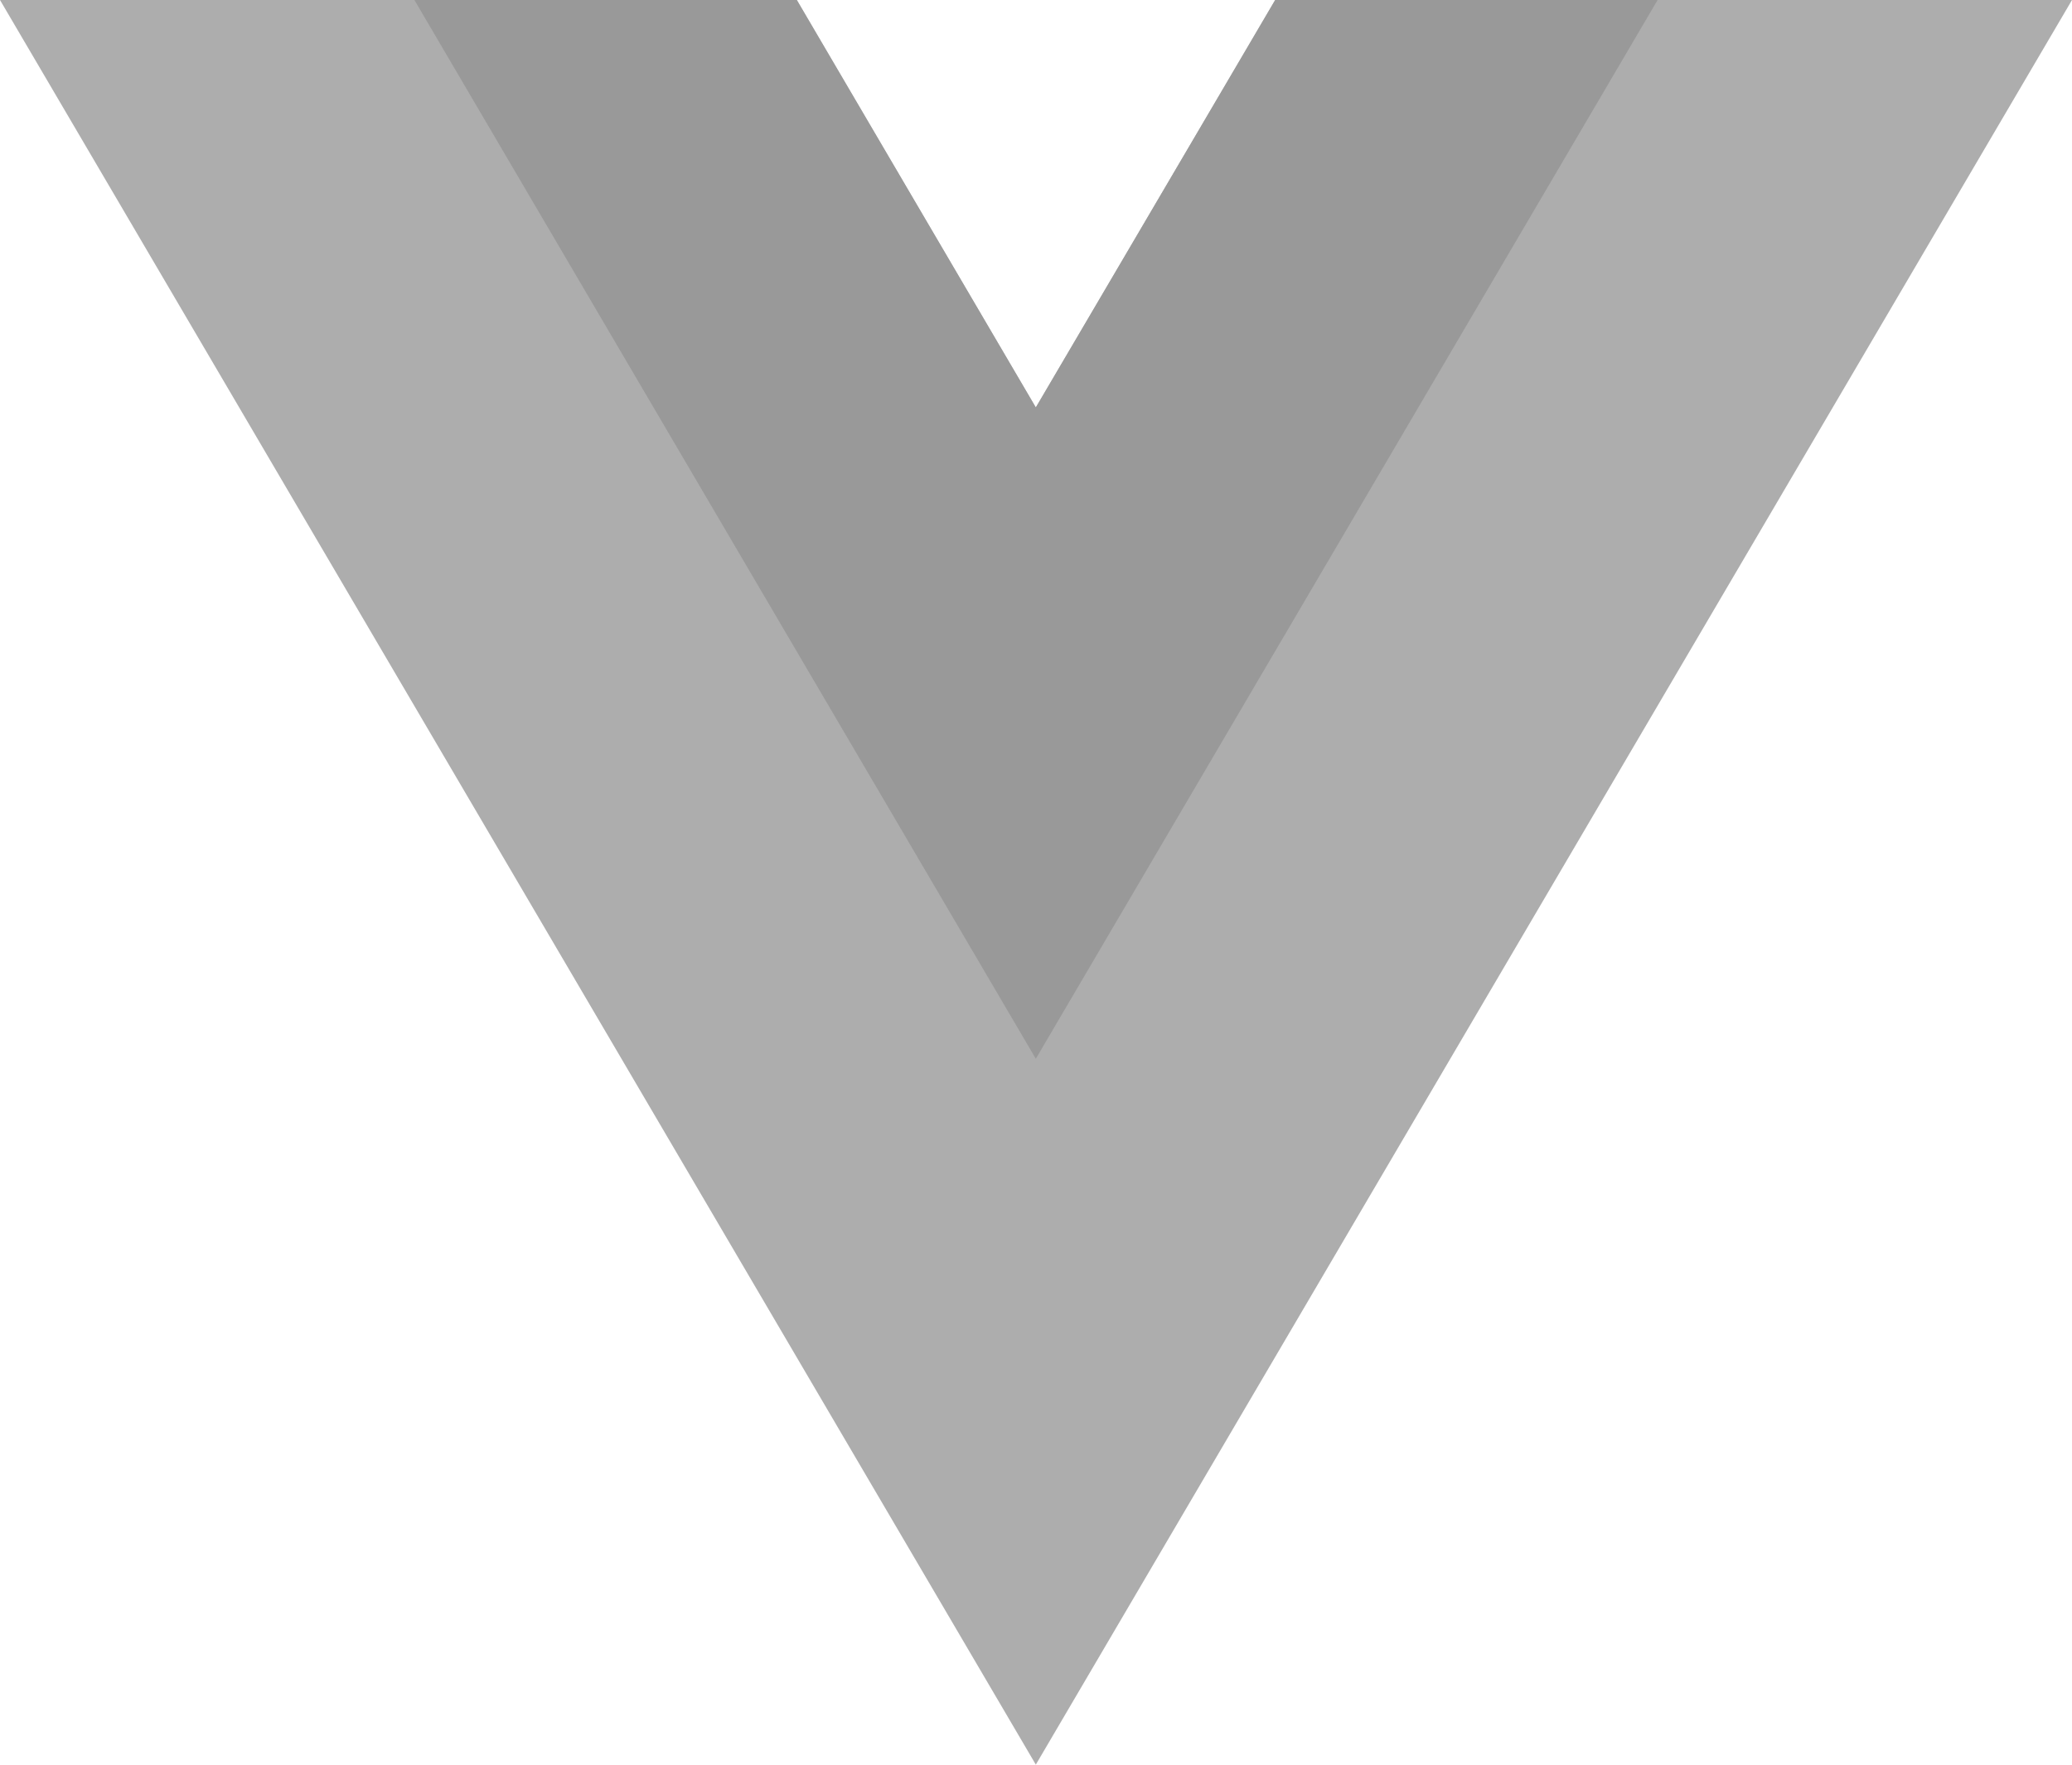 <svg id="Layer_1" data-name="Layer 1" xmlns="http://www.w3.org/2000/svg" viewBox="0 0 56.35 48"><defs><style>.cls-1{fill:#adadad;}.cls-2{fill:#999;}</style></defs><path class="cls-1" d="M34.68,0,28.17,11.09,21.67,0H0L28.17,48,56.35,0Z"/><path class="cls-2" d="M34.68,0,28.17,11.08,21.67,0H11.27l16.9,28.8L45.08,0Z"/></svg>